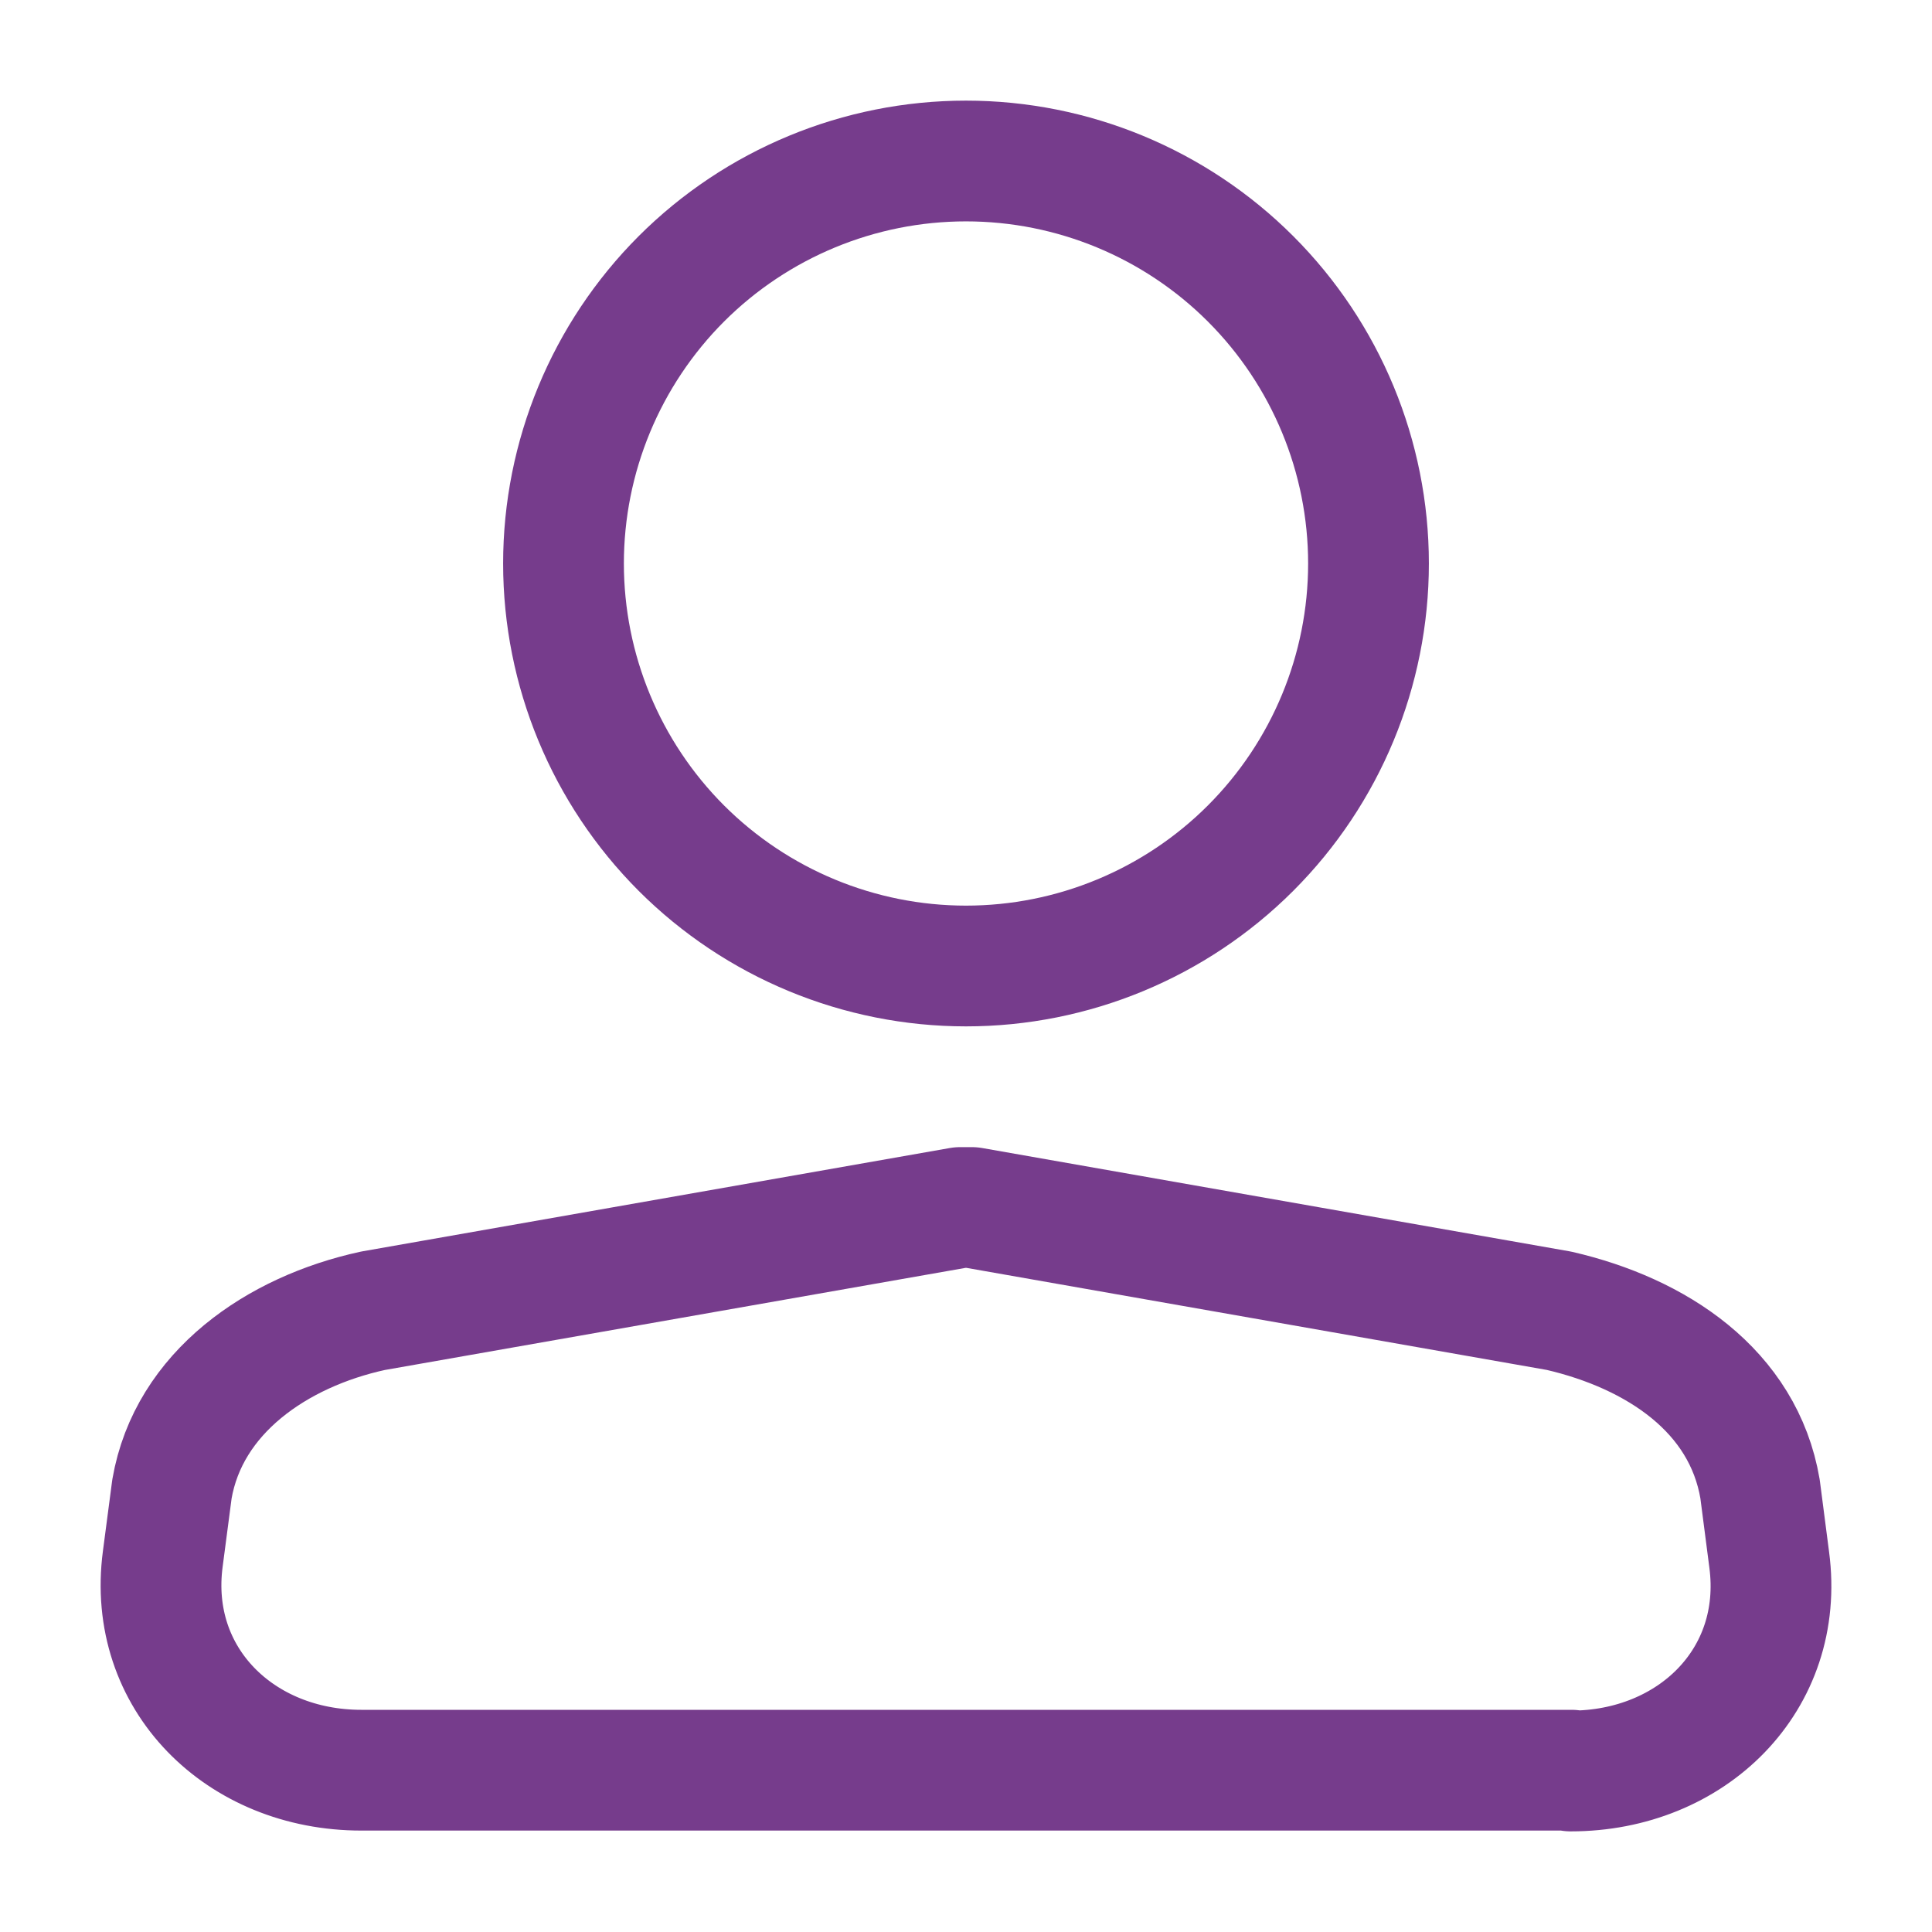 <?xml version="1.0" encoding="UTF-8"?> <svg xmlns="http://www.w3.org/2000/svg" width="24" height="24" viewBox="0 0 24 24" fill="none"><path d="M19.523 21.99H4.488C2.985 21.99 1.825 20.856 2.022 19.366L2.136 18.497C2.343 17.297 3.441 16.542 4.633 16.283L11.928 15H12.072L19.367 16.283C20.579 16.563 21.657 17.276 21.864 18.497L21.978 19.377C22.175 20.867 21.015 22 19.512 22L19.523 21.99ZM17 7C17 8.326 16.473 9.598 15.535 10.536C14.598 11.473 13.326 12 12 12C10.674 12 9.402 11.473 8.464 10.536C7.527 9.598 7 8.326 7 7C7 5.674 7.527 4.402 8.464 3.464C9.402 2.527 10.674 2 12 2C13.326 2 14.598 2.527 15.535 3.464C16.473 4.402 17 5.674 17 7Z" stroke="#763C8C" stroke-width="1.5" stroke-linecap="round" stroke-linejoin="round"></path></svg> 